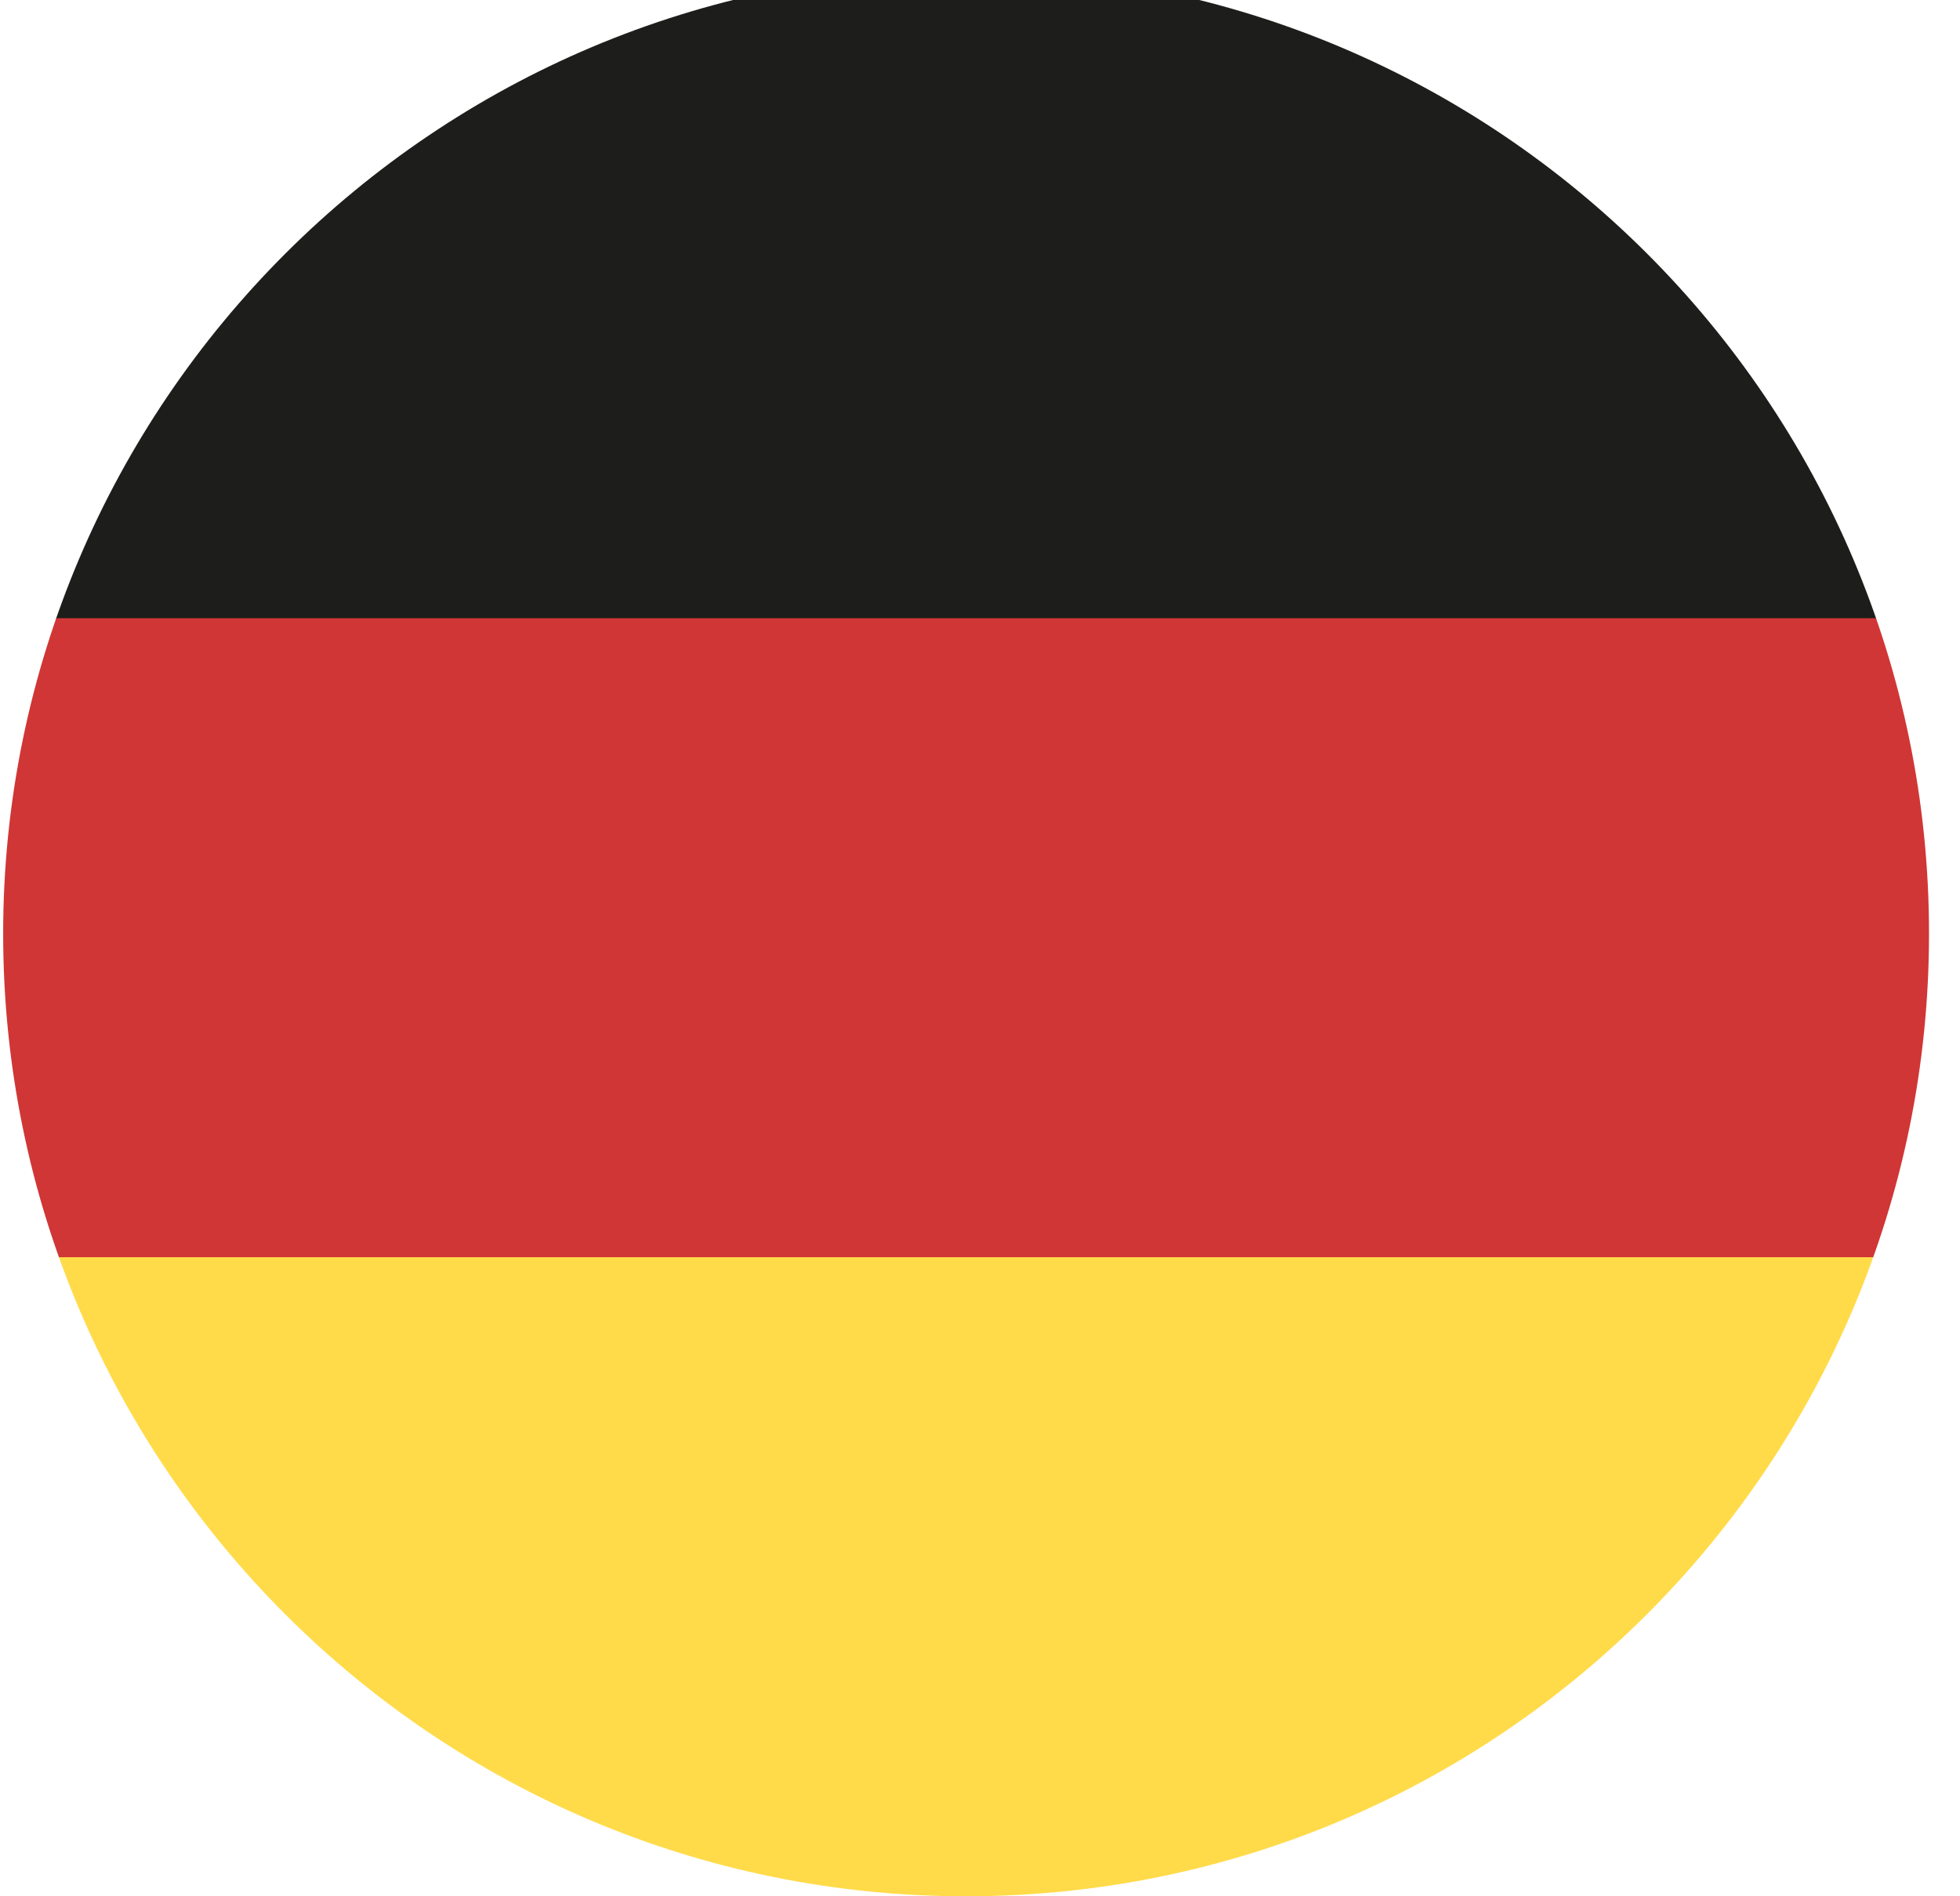 <?xml version="1.0" encoding="UTF-8"?>
<!-- Generated by Pixelmator Pro 3.6.6 -->
<svg width="31" height="30" viewBox="0 0 31 30" xmlns="http://www.w3.org/2000/svg">
    <g id="c">
        <clipPath id="clipPath1">
            <path d="M 0.05 14.77 C 0.05 23.18 6.87 30 15.28 30 C 23.69 30 30.51 23.18 30.51 14.77 C 30.51 6.36 23.68 -0.45 15.28 -0.45 C 6.88 -0.45 0.05 6.37 0.05 14.77"/>
        </clipPath>
        <g id="Gruppe" clip-path="url(#clipPath1)">
            <path id="Pfad" fill="#ffdb4a" stroke="none" d="M -10 19.89 L 40.55 19.89 L 40.55 30 L -10 30 Z"/>
            <path id="path1" fill="#1d1d1b" stroke="none" d="M -10 -0.45 L 40.55 -0.45 L 40.55 9.8 L -10 9.8 Z"/>
            <path id="path2" fill="#d03635" stroke="none" d="M -10 9.78 L 40.55 9.78 L 40.55 19.89 L -10 19.89 Z"/>
        </g>
    </g>
</svg>
